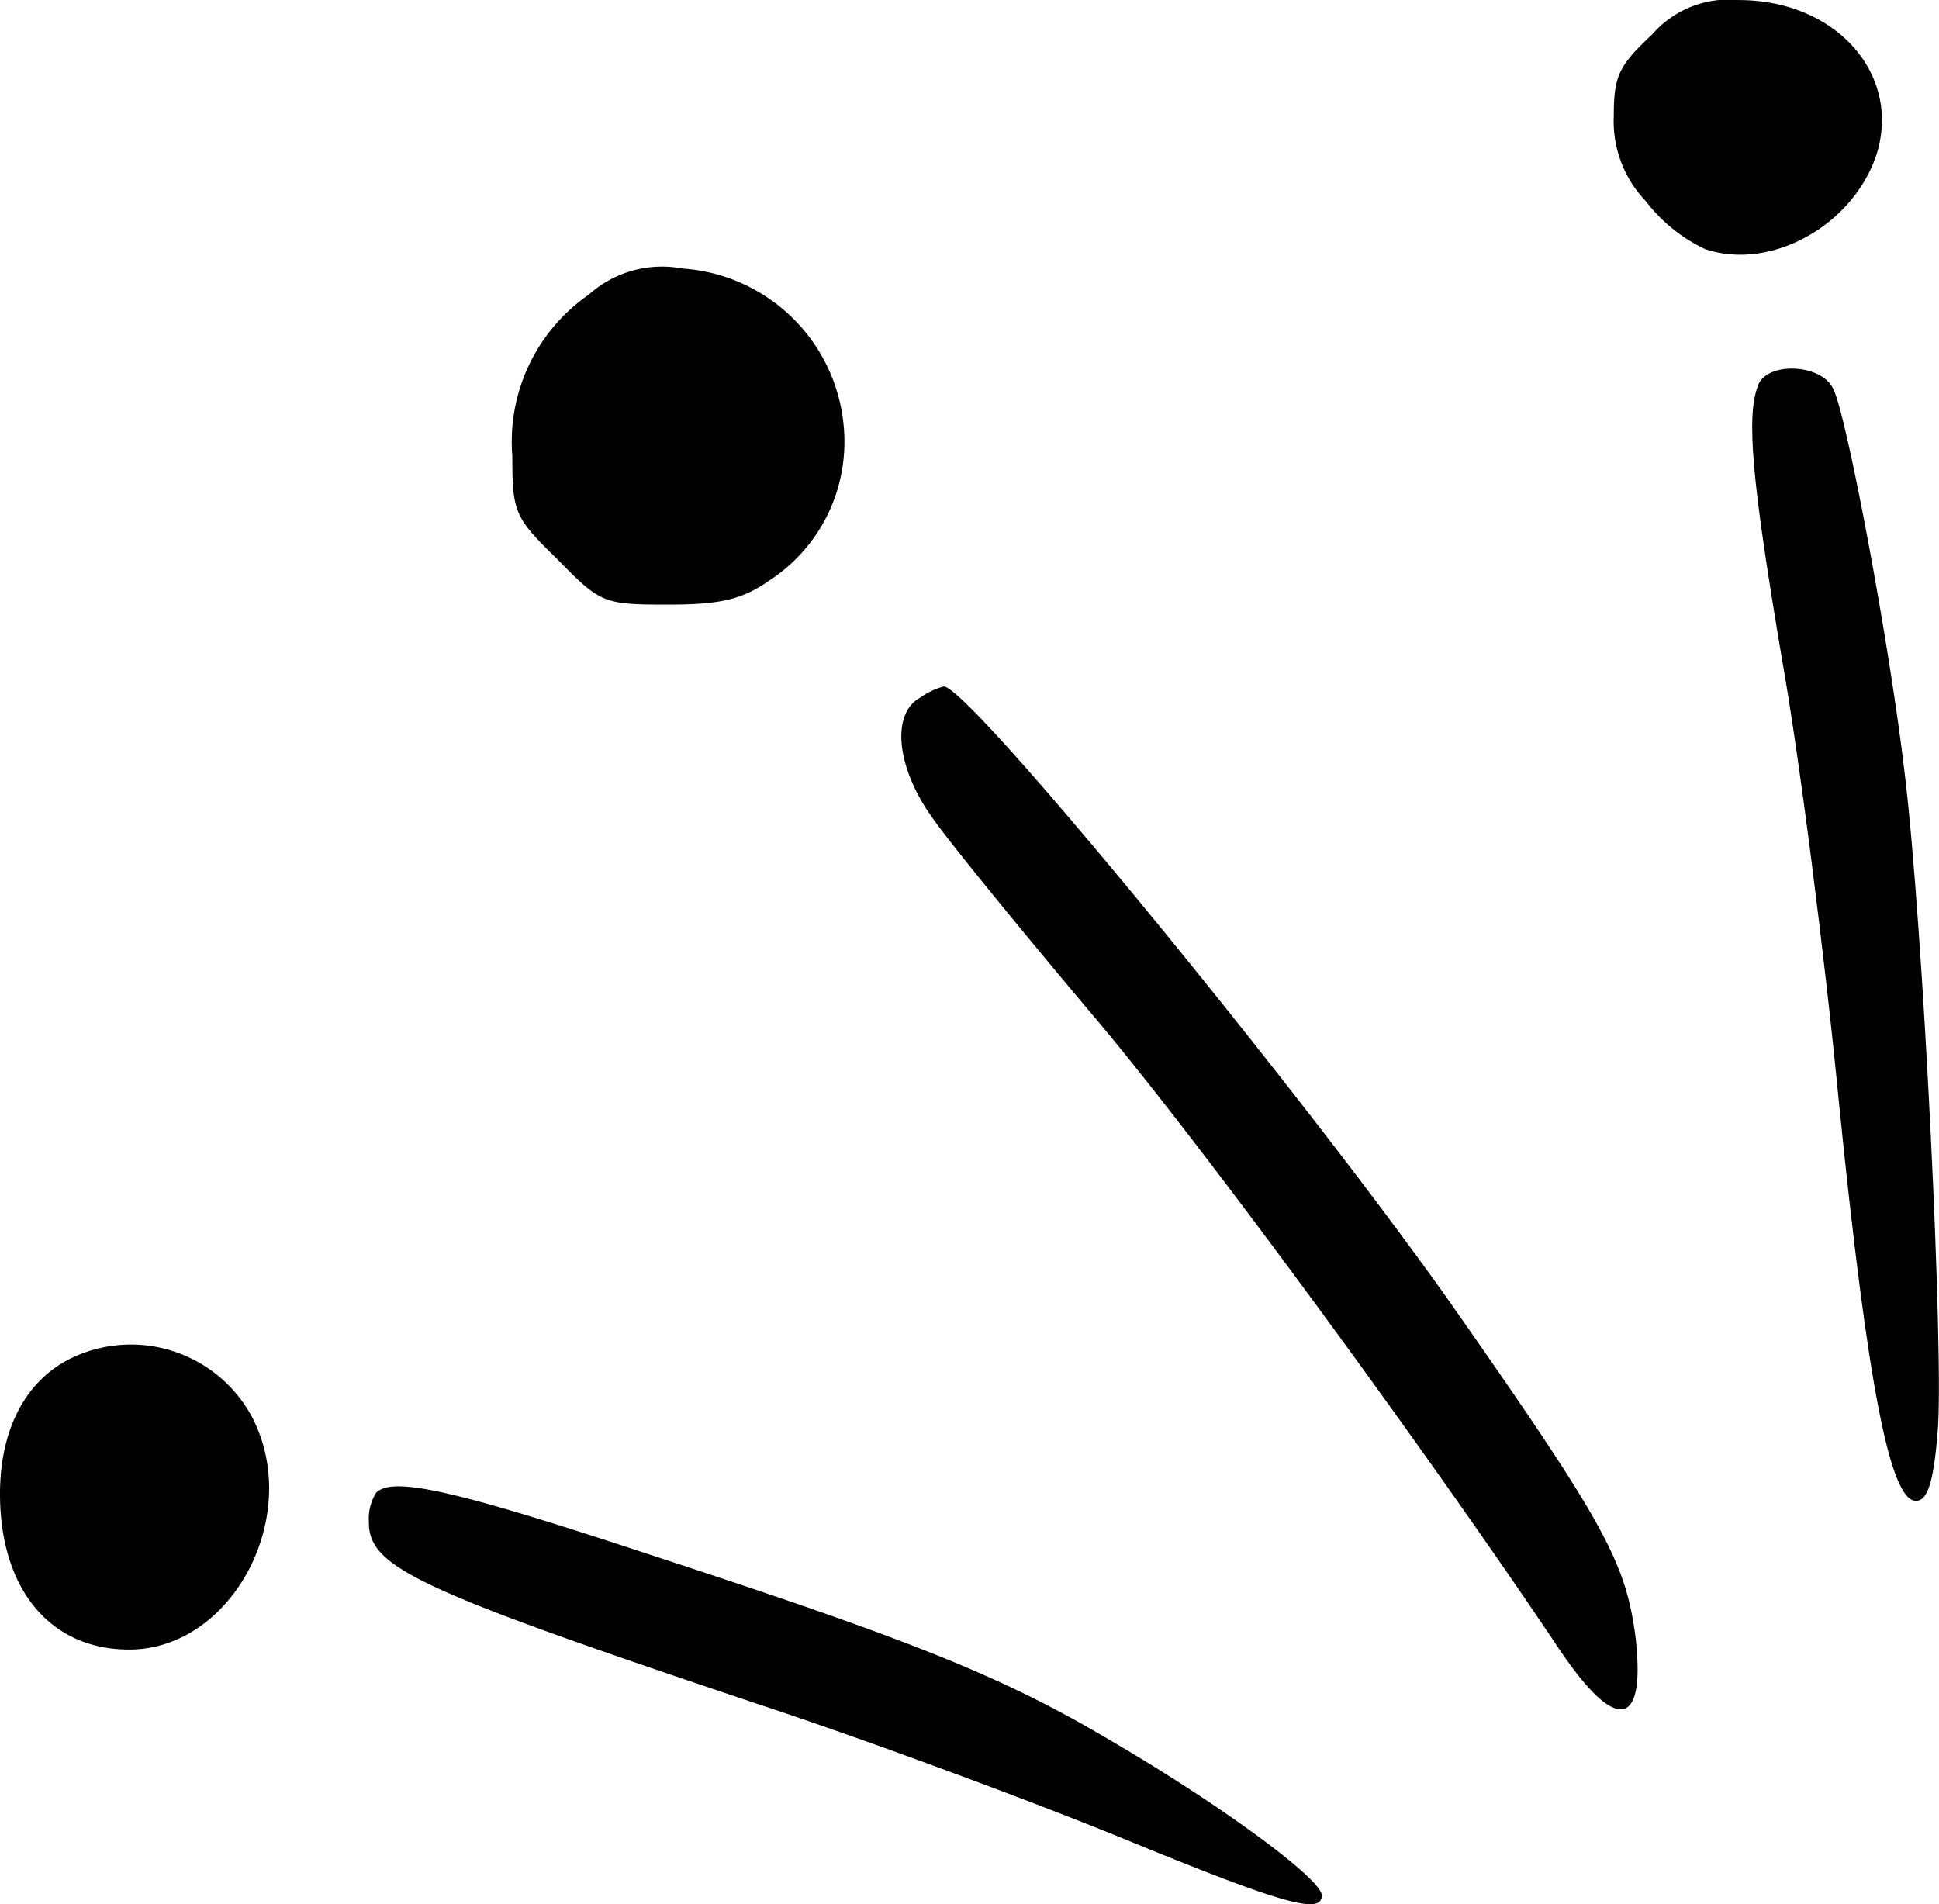 <svg xmlns="http://www.w3.org/2000/svg" xmlns:xlink="http://www.w3.org/1999/xlink" id="Grupo_53" data-name="Grupo 53" width="72.938" height="71.635" viewBox="0 0 72.938 71.635"><defs><clipPath id="clip-path"><rect id="Rect&#xE1;ngulo_69" data-name="Rect&#xE1;ngulo 69" width="72.938" height="71.635" fill="none"></rect></clipPath></defs><g id="Grupo_52" data-name="Grupo 52" clip-path="url(#clip-path)"><path id="Trazado_313" data-name="Trazado 313" d="M118.368,1.311c-1.233,1.157-1.426,1.542-1.426,3.045a4.333,4.333,0,0,0,1.195,3.2,6.081,6.081,0,0,0,2.235,1.812c2.505.848,5.627-.925,6.475-3.623.886-3.007-1.581-5.743-5.2-5.743a3.815,3.815,0,0,0-3.276,1.31" transform="translate(-56.237 0)" fill-rule="evenodd"></path><path id="Trazado_314" data-name="Trazado 314" d="M39.977,20.422a6.727,6.727,0,0,0-2.852,6.051c0,2.12.077,2.313,1.7,3.893,1.619,1.657,1.734,1.7,4.162,1.7,1.966,0,2.775-.193,3.778-.887a6.218,6.218,0,0,0,2.852-5.241,6.528,6.528,0,0,0-6.09-6.514,4.121,4.121,0,0,0-3.546,1" transform="translate(-17.853 -9.322)" fill-rule="evenodd"></path><path id="Trazado_315" data-name="Trazado 315" d="M127.2,27.34c-.463,1.156-.231,3.623.887,10.252.655,3.662,1.619,11.216,2.158,16.8,1.079,10.676,1.927,14.916,2.89,14.916.424,0,.656-.656.809-2.505.27-2.7-.539-19.194-1.233-24.86-.54-4.7-2.2-13.606-2.7-14.492-.463-.925-2.467-1-2.814-.116" transform="translate(-61.064 -12.848)" fill-rule="evenodd"></path><path id="Trazado_316" data-name="Trazado 316" d="M66.021,50.17c-1.118.617-.887,2.7.54,4.625.655.925,3.391,4.278,6.09,7.477,4.124,4.9,12.488,16.342,17.344,23.588,2.2,3.315,3.353,3.122,2.929-.424-.386-2.814-1.195-4.278-7.054-12.642C80.128,64.7,67.833,49.708,66.908,49.746a2.821,2.821,0,0,0-.887.424" transform="translate(-31.41 -23.923)" fill-rule="evenodd"></path><path id="Trazado_317" data-name="Trazado 317" d="M2.814,97.888C1,98.7,0,100.586,0,103.053c0,3.584,1.888,5.859,4.856,5.859,3.893,0,6.552-5.049,4.625-8.749a5.171,5.171,0,0,0-6.668-2.274" transform="translate(0 -46.858)" fill-rule="evenodd"></path><path id="Trazado_318" data-name="Trazado 318" d="M27,107.956a1.879,1.879,0,0,0-.27,1.118c0,1.7,1.85,2.544,14.723,6.86,4.086,1.349,10.214,3.623,13.606,5.011,6.09,2.505,7.516,2.89,7.516,2.158,0-.617-3.739-3.353-7.67-5.666-4.317-2.583-7.631-3.893-17.884-7.246-7.13-2.352-9.4-2.852-10.021-2.236" transform="translate(-12.854 -51.8)" fill-rule="evenodd"></path></g></svg>